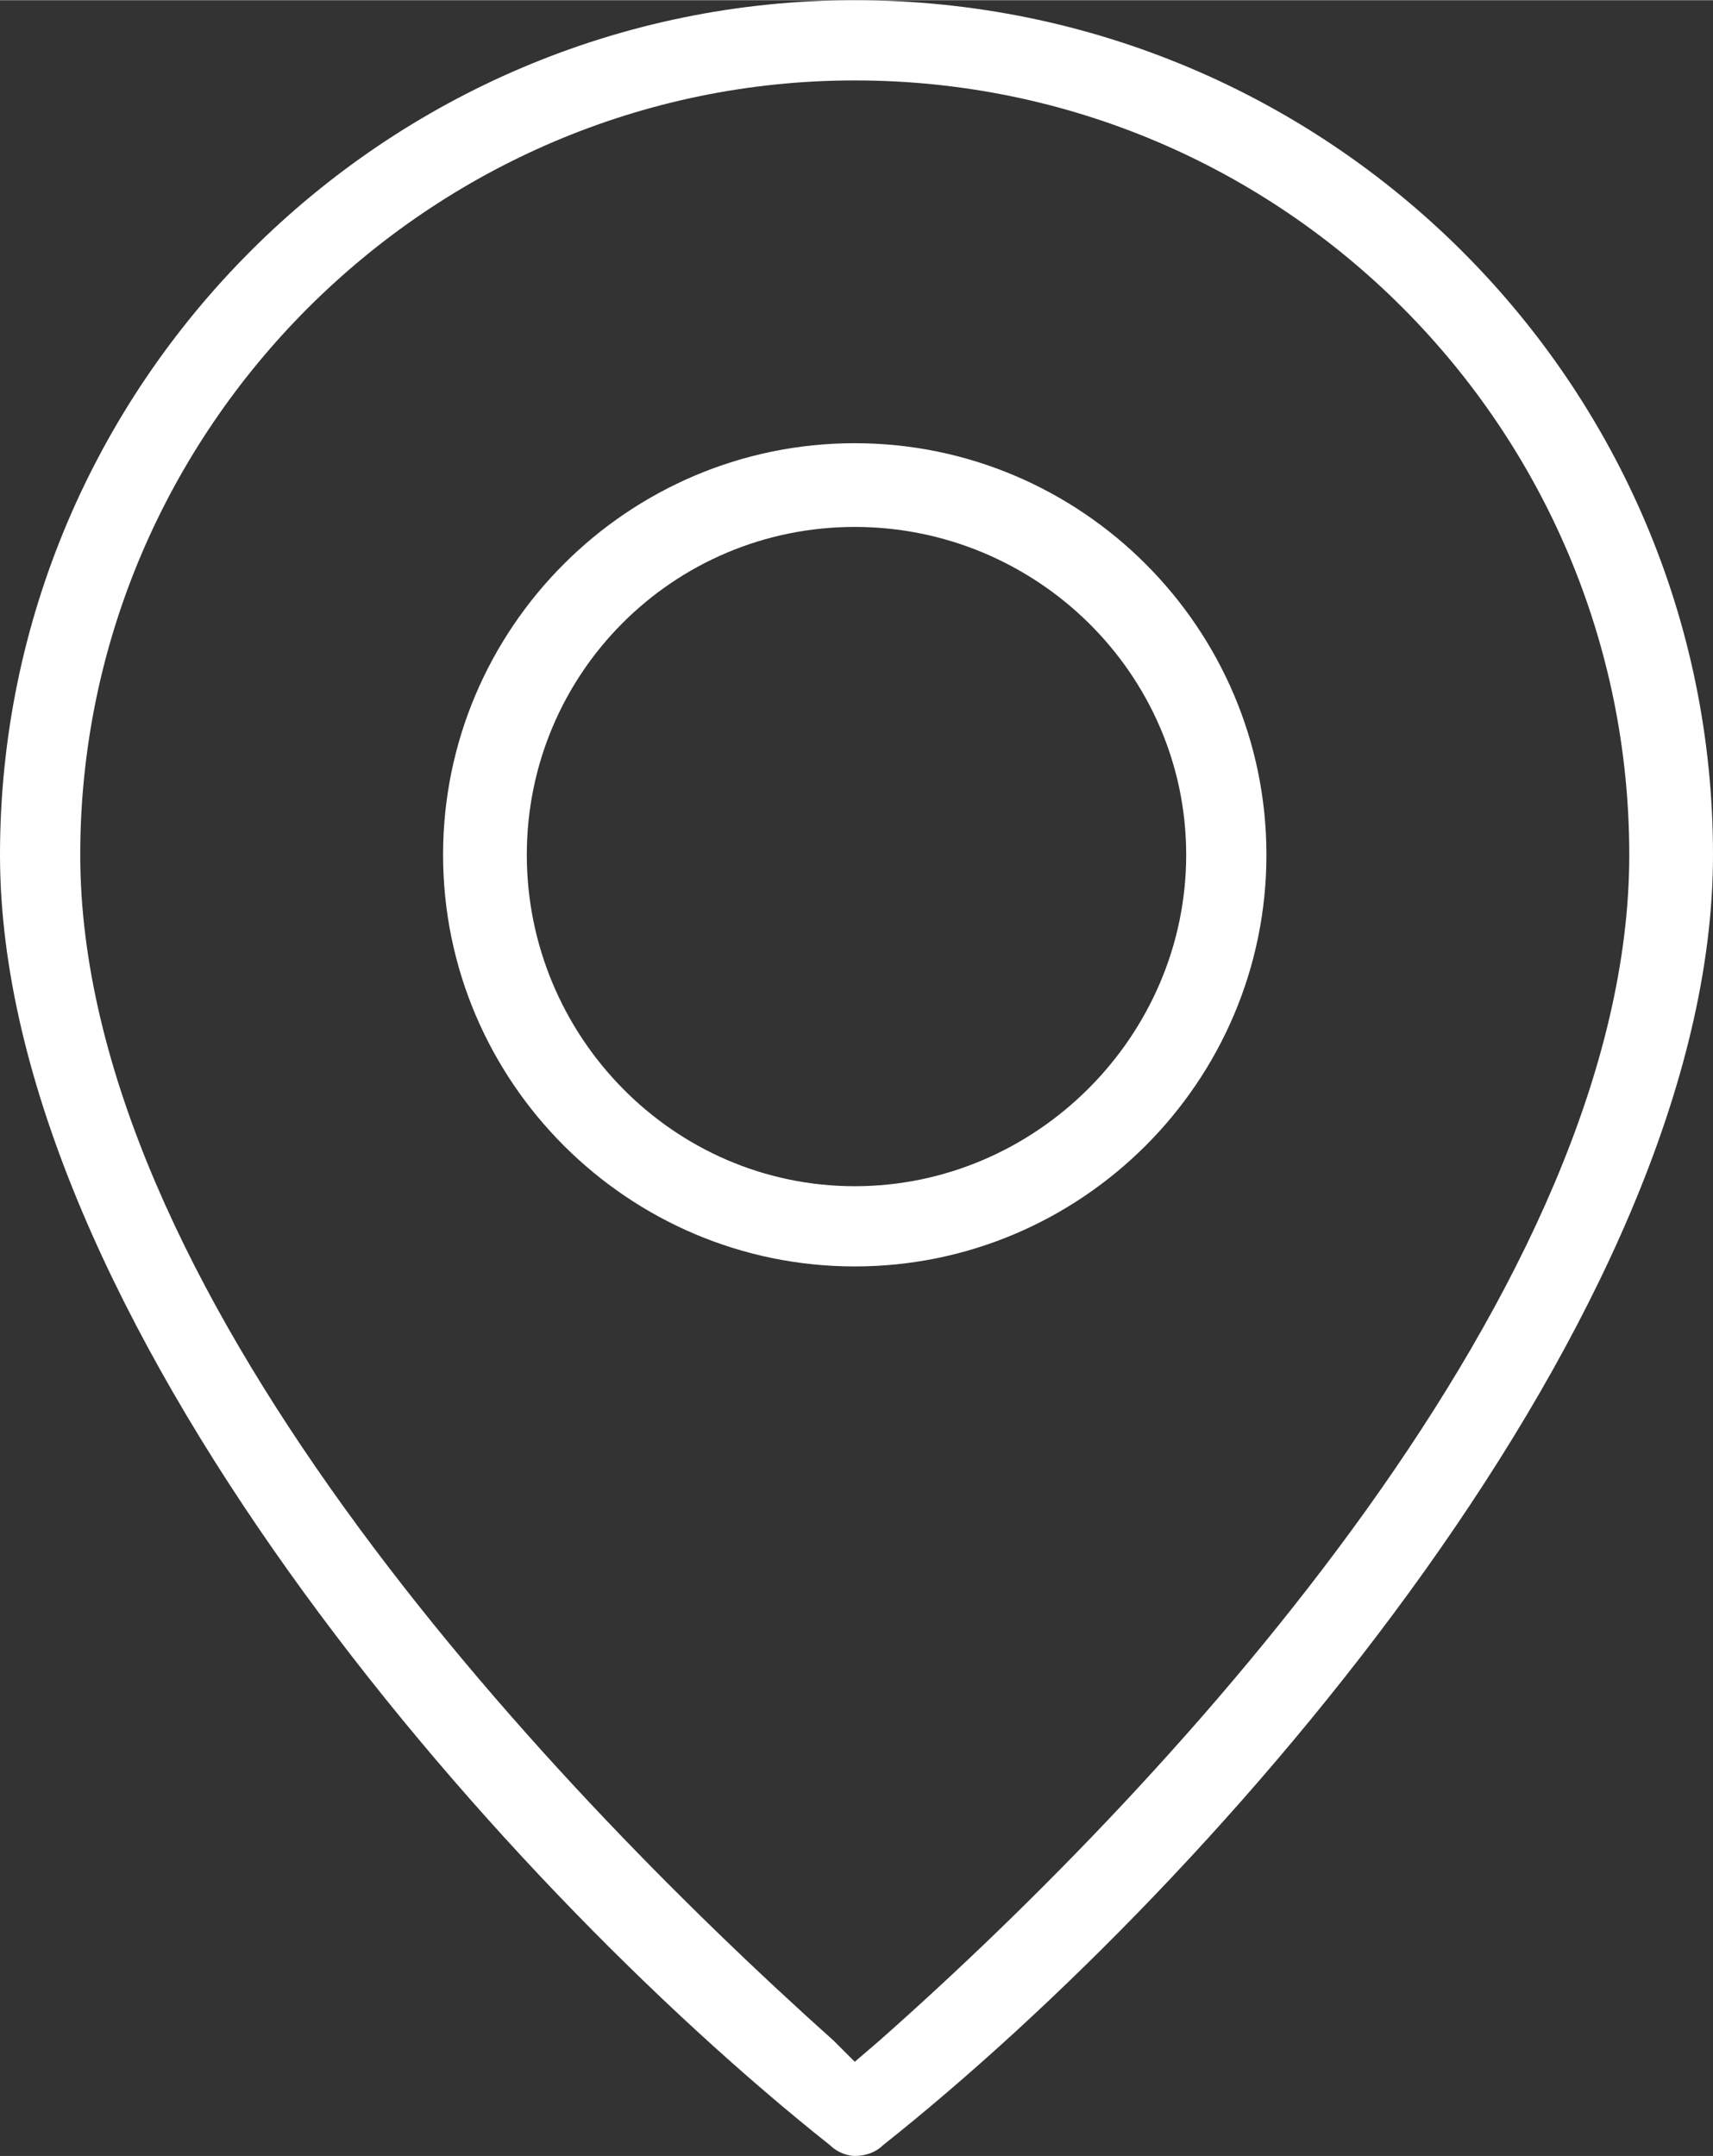 <?xml version="1.0" encoding="UTF-8"?>
<!DOCTYPE svg PUBLIC "-//W3C//DTD SVG 1.1//EN" "http://www.w3.org/Graphics/SVG/1.1/DTD/svg11.dtd">
<!-- Creator: CorelDRAW X7 -->
<svg xmlns="http://www.w3.org/2000/svg" xml:space="preserve" width="900px" height="1133px" version="1.1" style="shape-rendering:geometricPrecision; text-rendering:geometricPrecision; image-rendering:optimizeQuality; fill-rule:evenodd; clip-rule:evenodd"
viewBox="0 0 491 618"
 xmlns:xlink="http://www.w3.org/1999/xlink">
 <rect x="0" y="0" width="491" height="618" fill="#333333" stroke="none"/>
 <defs>
  <style type="text/css">
   <![CDATA[
    .fil0 {fill:white}
   ]]>
  </style>
 </defs>
 <g id="Layer_x0020_1">
  <g id="_1268747968">
   <g id="_1221975792">
    <g>
     <path class="fil0" d="M245 363c65,0 118,-53 118,-118 0,-65 -53,-118 -118,-118 -65,0 -118,53 -118,118 0,65 53,118 118,118l0 0zm0 -212c52,0 95,42 95,94 0,52 -43,95 -95,95 -52,0 -94,-43 -94,-95 0,-52 42,-94 94,-94z"/>
    </g>
    <g>
     <path class="fil0" d="M245 618c3,0 6,-1 8,-3 97,-77 238,-239 238,-370 0,-135 -110,-245 -246,-245 -135,0 -245,110 -245,245 0,131 141,293 238,370 2,2 5,3 7,3l0 0zm0 -595c123,0 222,100 222,222 0,123 -129,264 -215,340l-7 6 -6 -6c-86,-77 -216,-217 -216,-340 0,-122 100,-222 222,-222z"/>
    </g>
   </g>
  </g>
 </g>
</svg>
